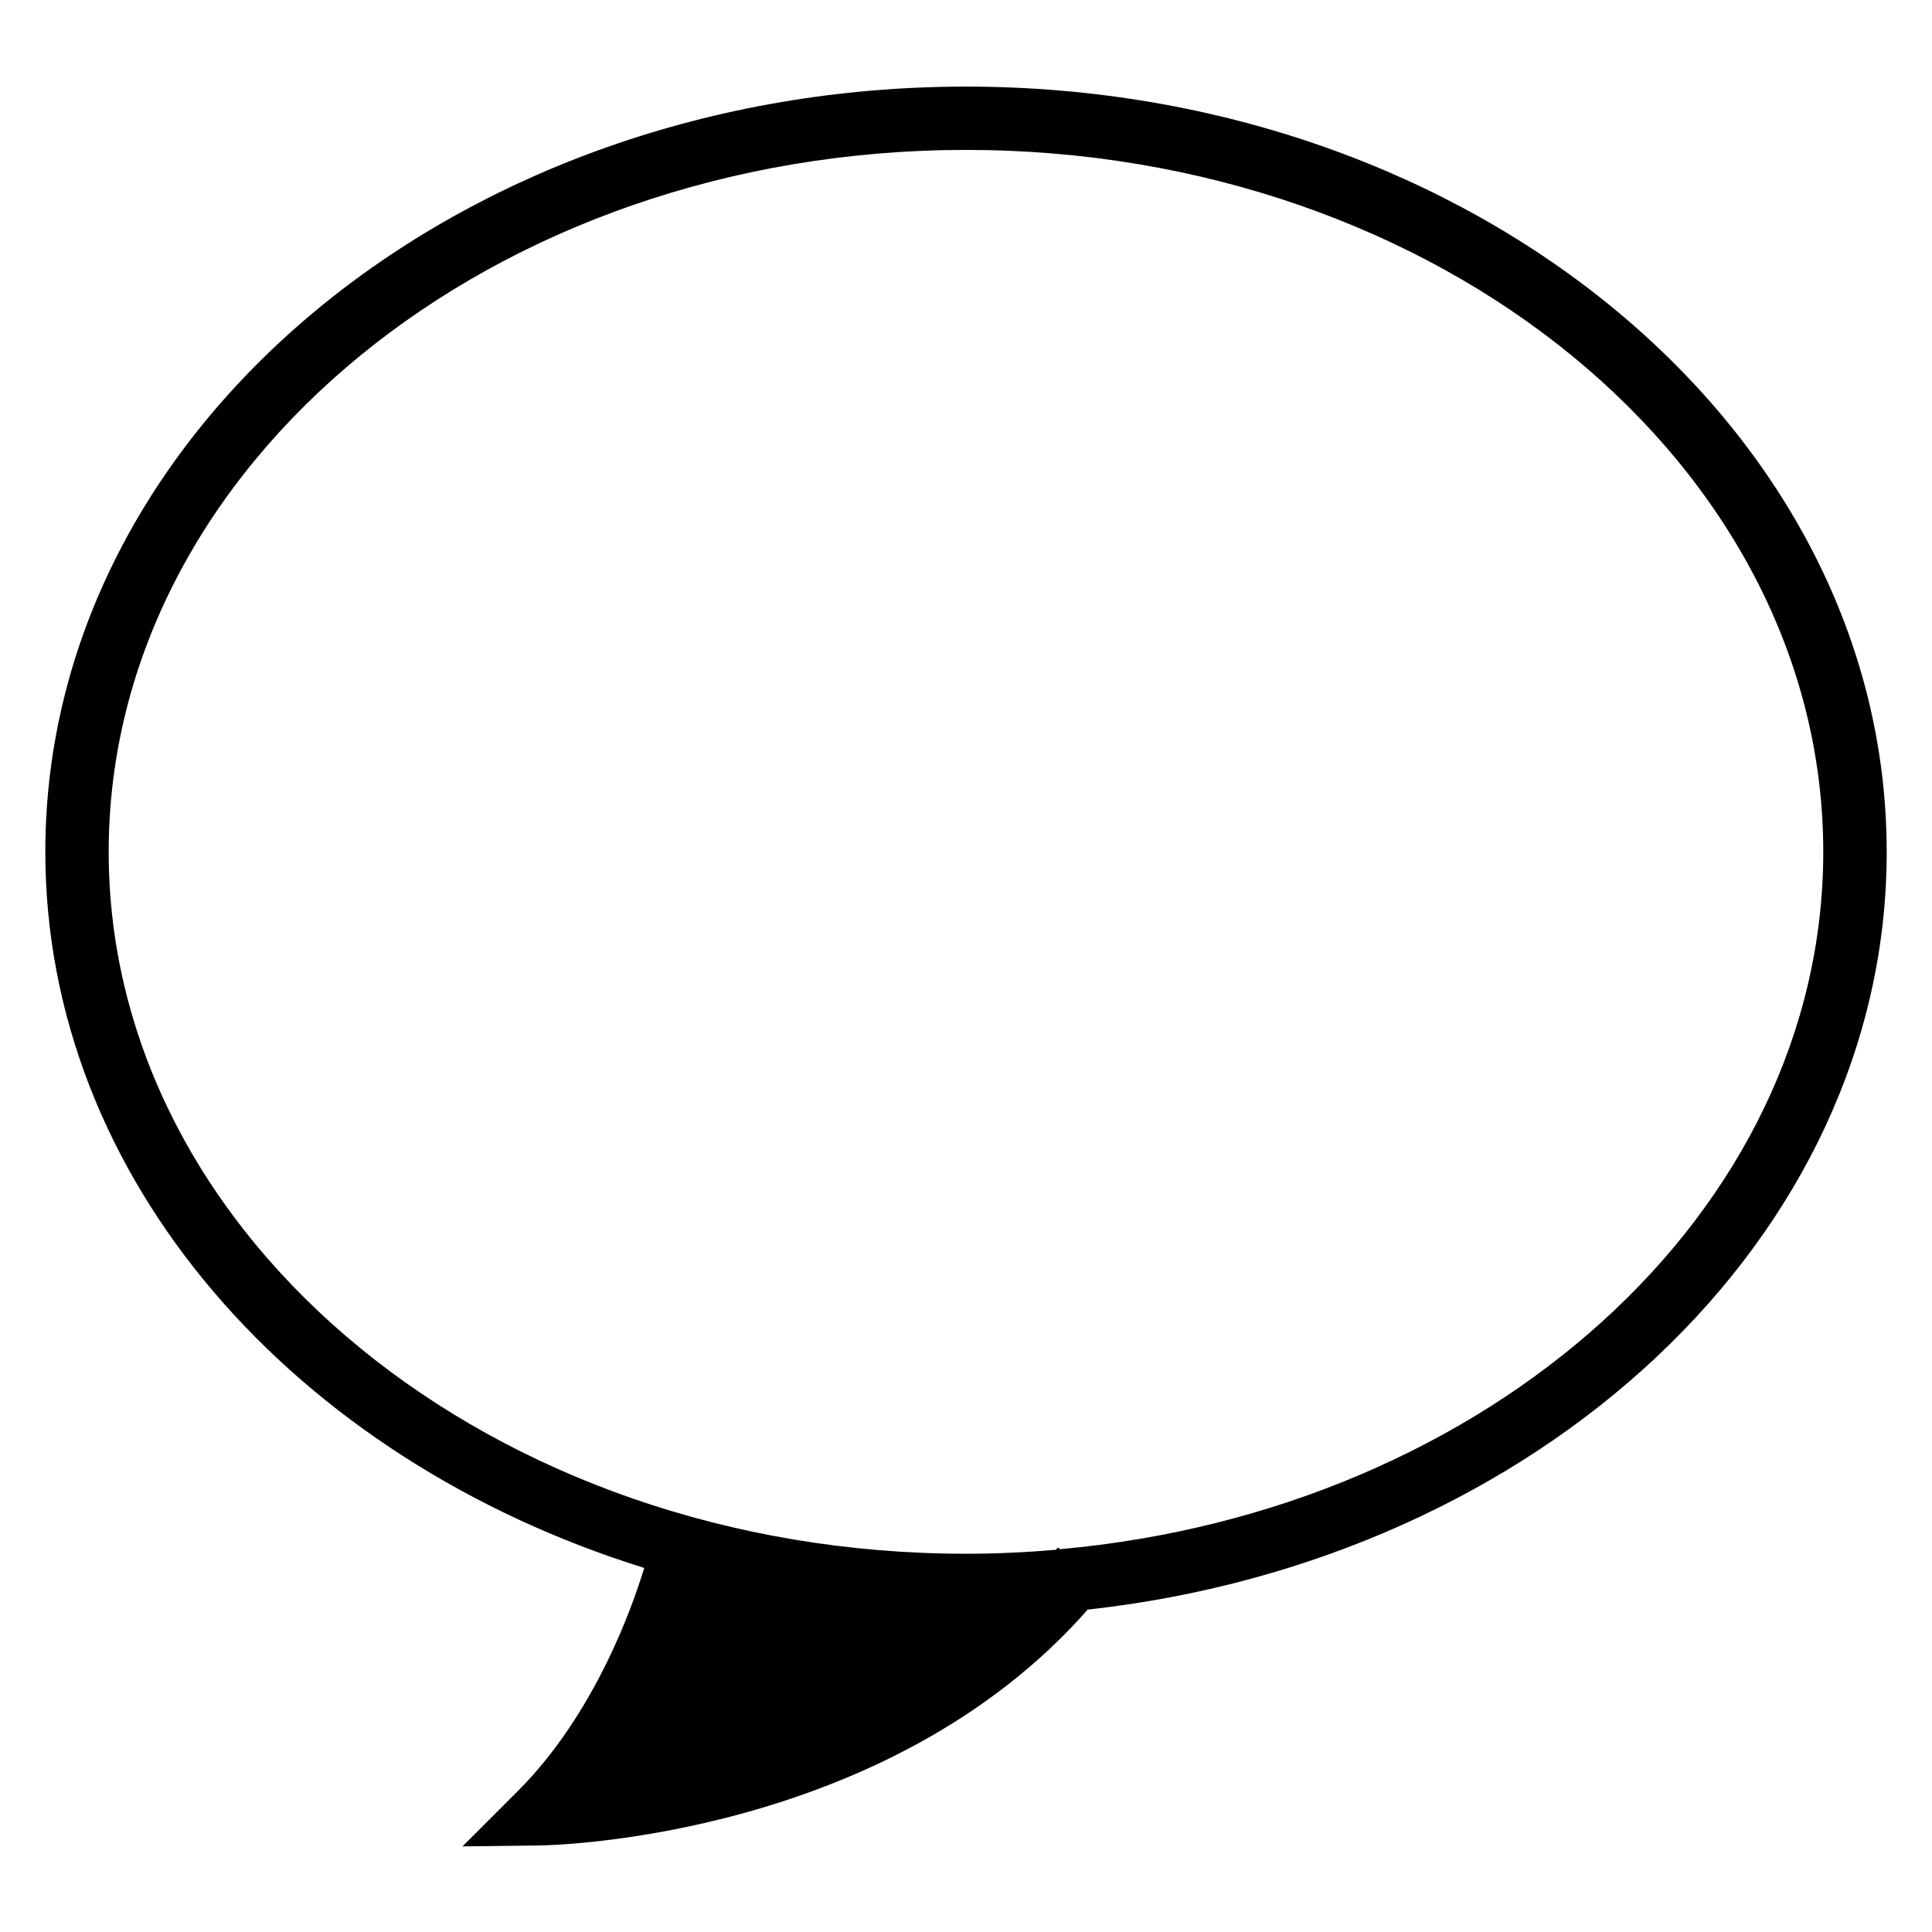 <?xml version="1.0" encoding="UTF-8"?>
<!-- The Best Svg Icon site in the world: iconSvg.co, Visit us! https://iconsvg.co -->
<svg fill="#000000" width="800px" height="800px" version="1.1" viewBox="144 144 512 512" xmlns="http://www.w3.org/2000/svg">
 <path d="m643.99 369.75c0-111.82-109.45-202.8-243.99-202.8-134.54 0-243.99 90.957-243.99 202.8 0 86.863 66.168 160.95 158.72 189.77-3.211 10.559-13.203 38.855-33.566 59.199l-14.59 14.59 20.637-0.25c3.84-0.062 91.859-2.059 145.04-62.492 119.32-13.191 211.75-98.102 211.75-200.82zm-219.03 184.81-0.586-0.461c-0.168 0.211-0.379 0.379-0.547 0.609-7.828 0.672-15.785 1.051-23.824 1.051-125.28 0-227.2-83.445-227.2-185.99-0.004-102.55 101.91-186.04 227.2-186.04s227.18 83.445 227.18 186.01c0 95.641-88.652 174.59-202.22 184.81z"/>
</svg>